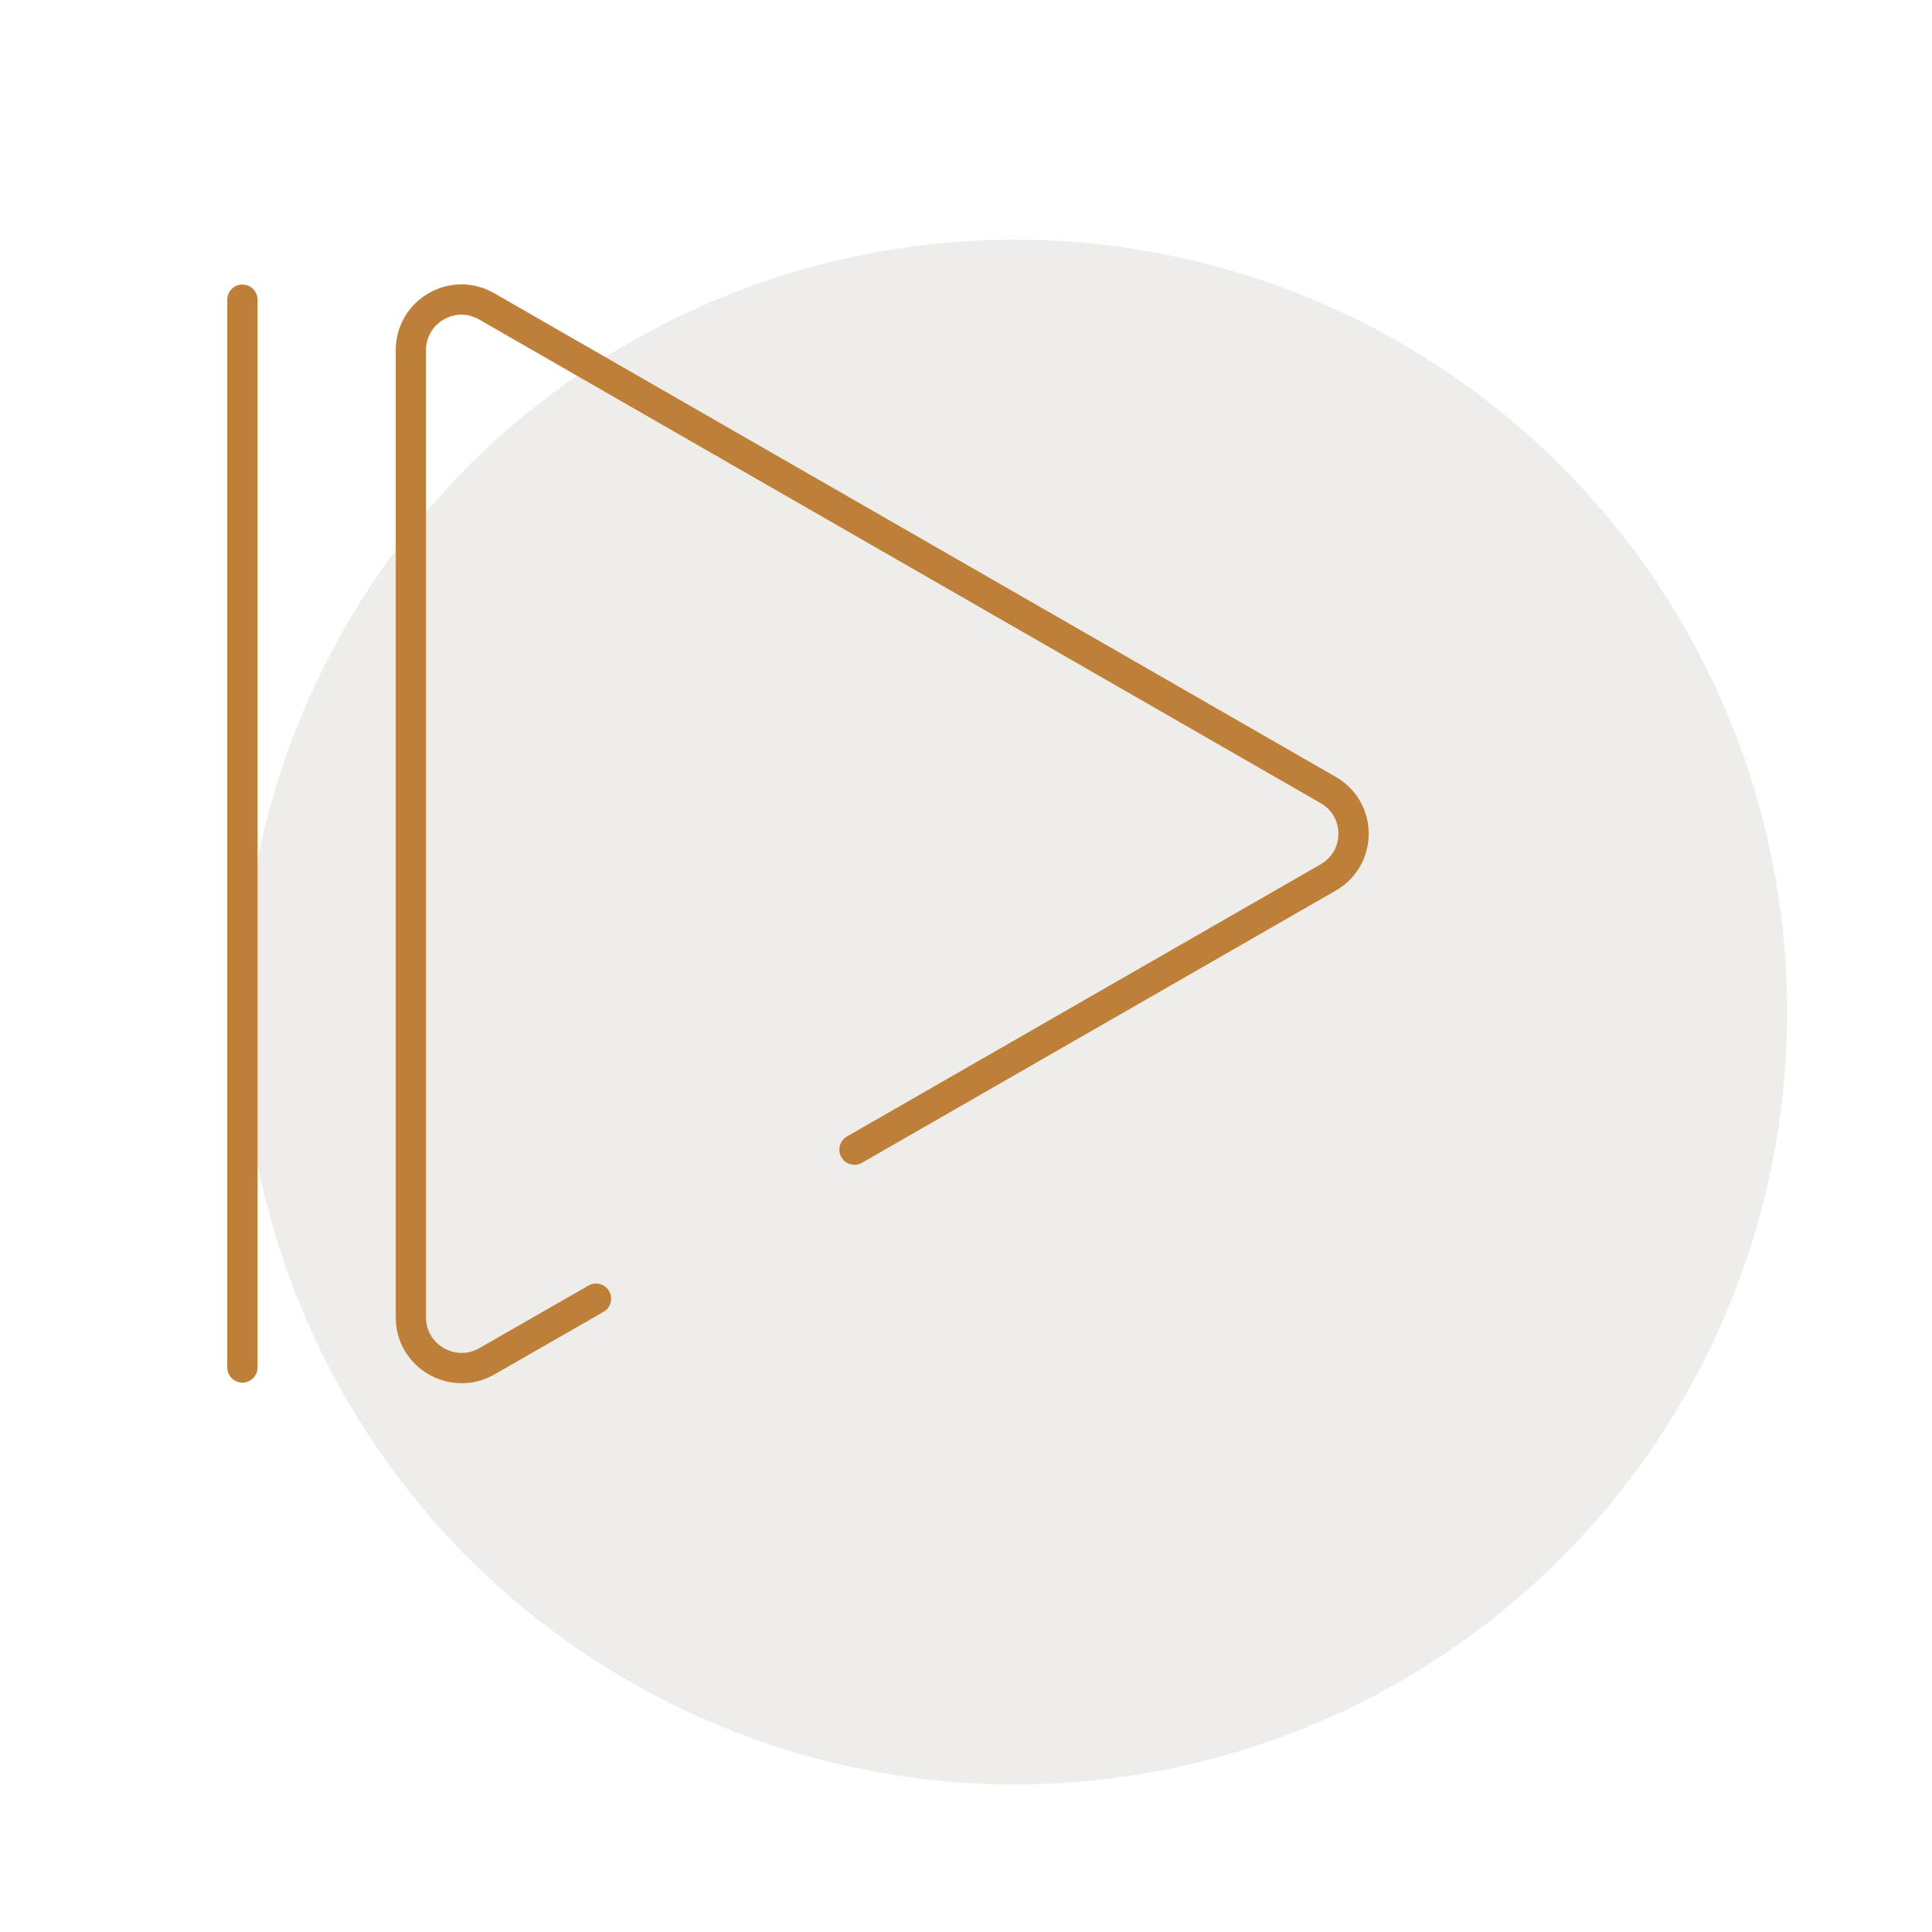 <?xml version="1.0" encoding="UTF-8"?> <svg xmlns="http://www.w3.org/2000/svg" id="Calque_1" viewBox="0 0 63.76 63.76"><defs><style>.cls-1{fill:none;stroke:#be8039;stroke-linecap:round;stroke-miterlimit:10;}.cls-2{fill:#e2deda;opacity:.57;stroke-width:0px;}</style></defs><circle class="cls-2" cx="33.49" cy="33.4" r="25.49"></circle><path class="cls-1" d="m28.2,37.94l15.63-8.98c1.12-.64,1.12-2.25,0-2.89l-27.77-15.96c-1.11-.64-2.5.16-2.5,1.45v31.92c0,1.28,1.39,2.08,2.5,1.45l3.61-2.07"></path><line class="cls-1" x1="8" y1="9.89" x2="8" y2="45.13"></line></svg> 
